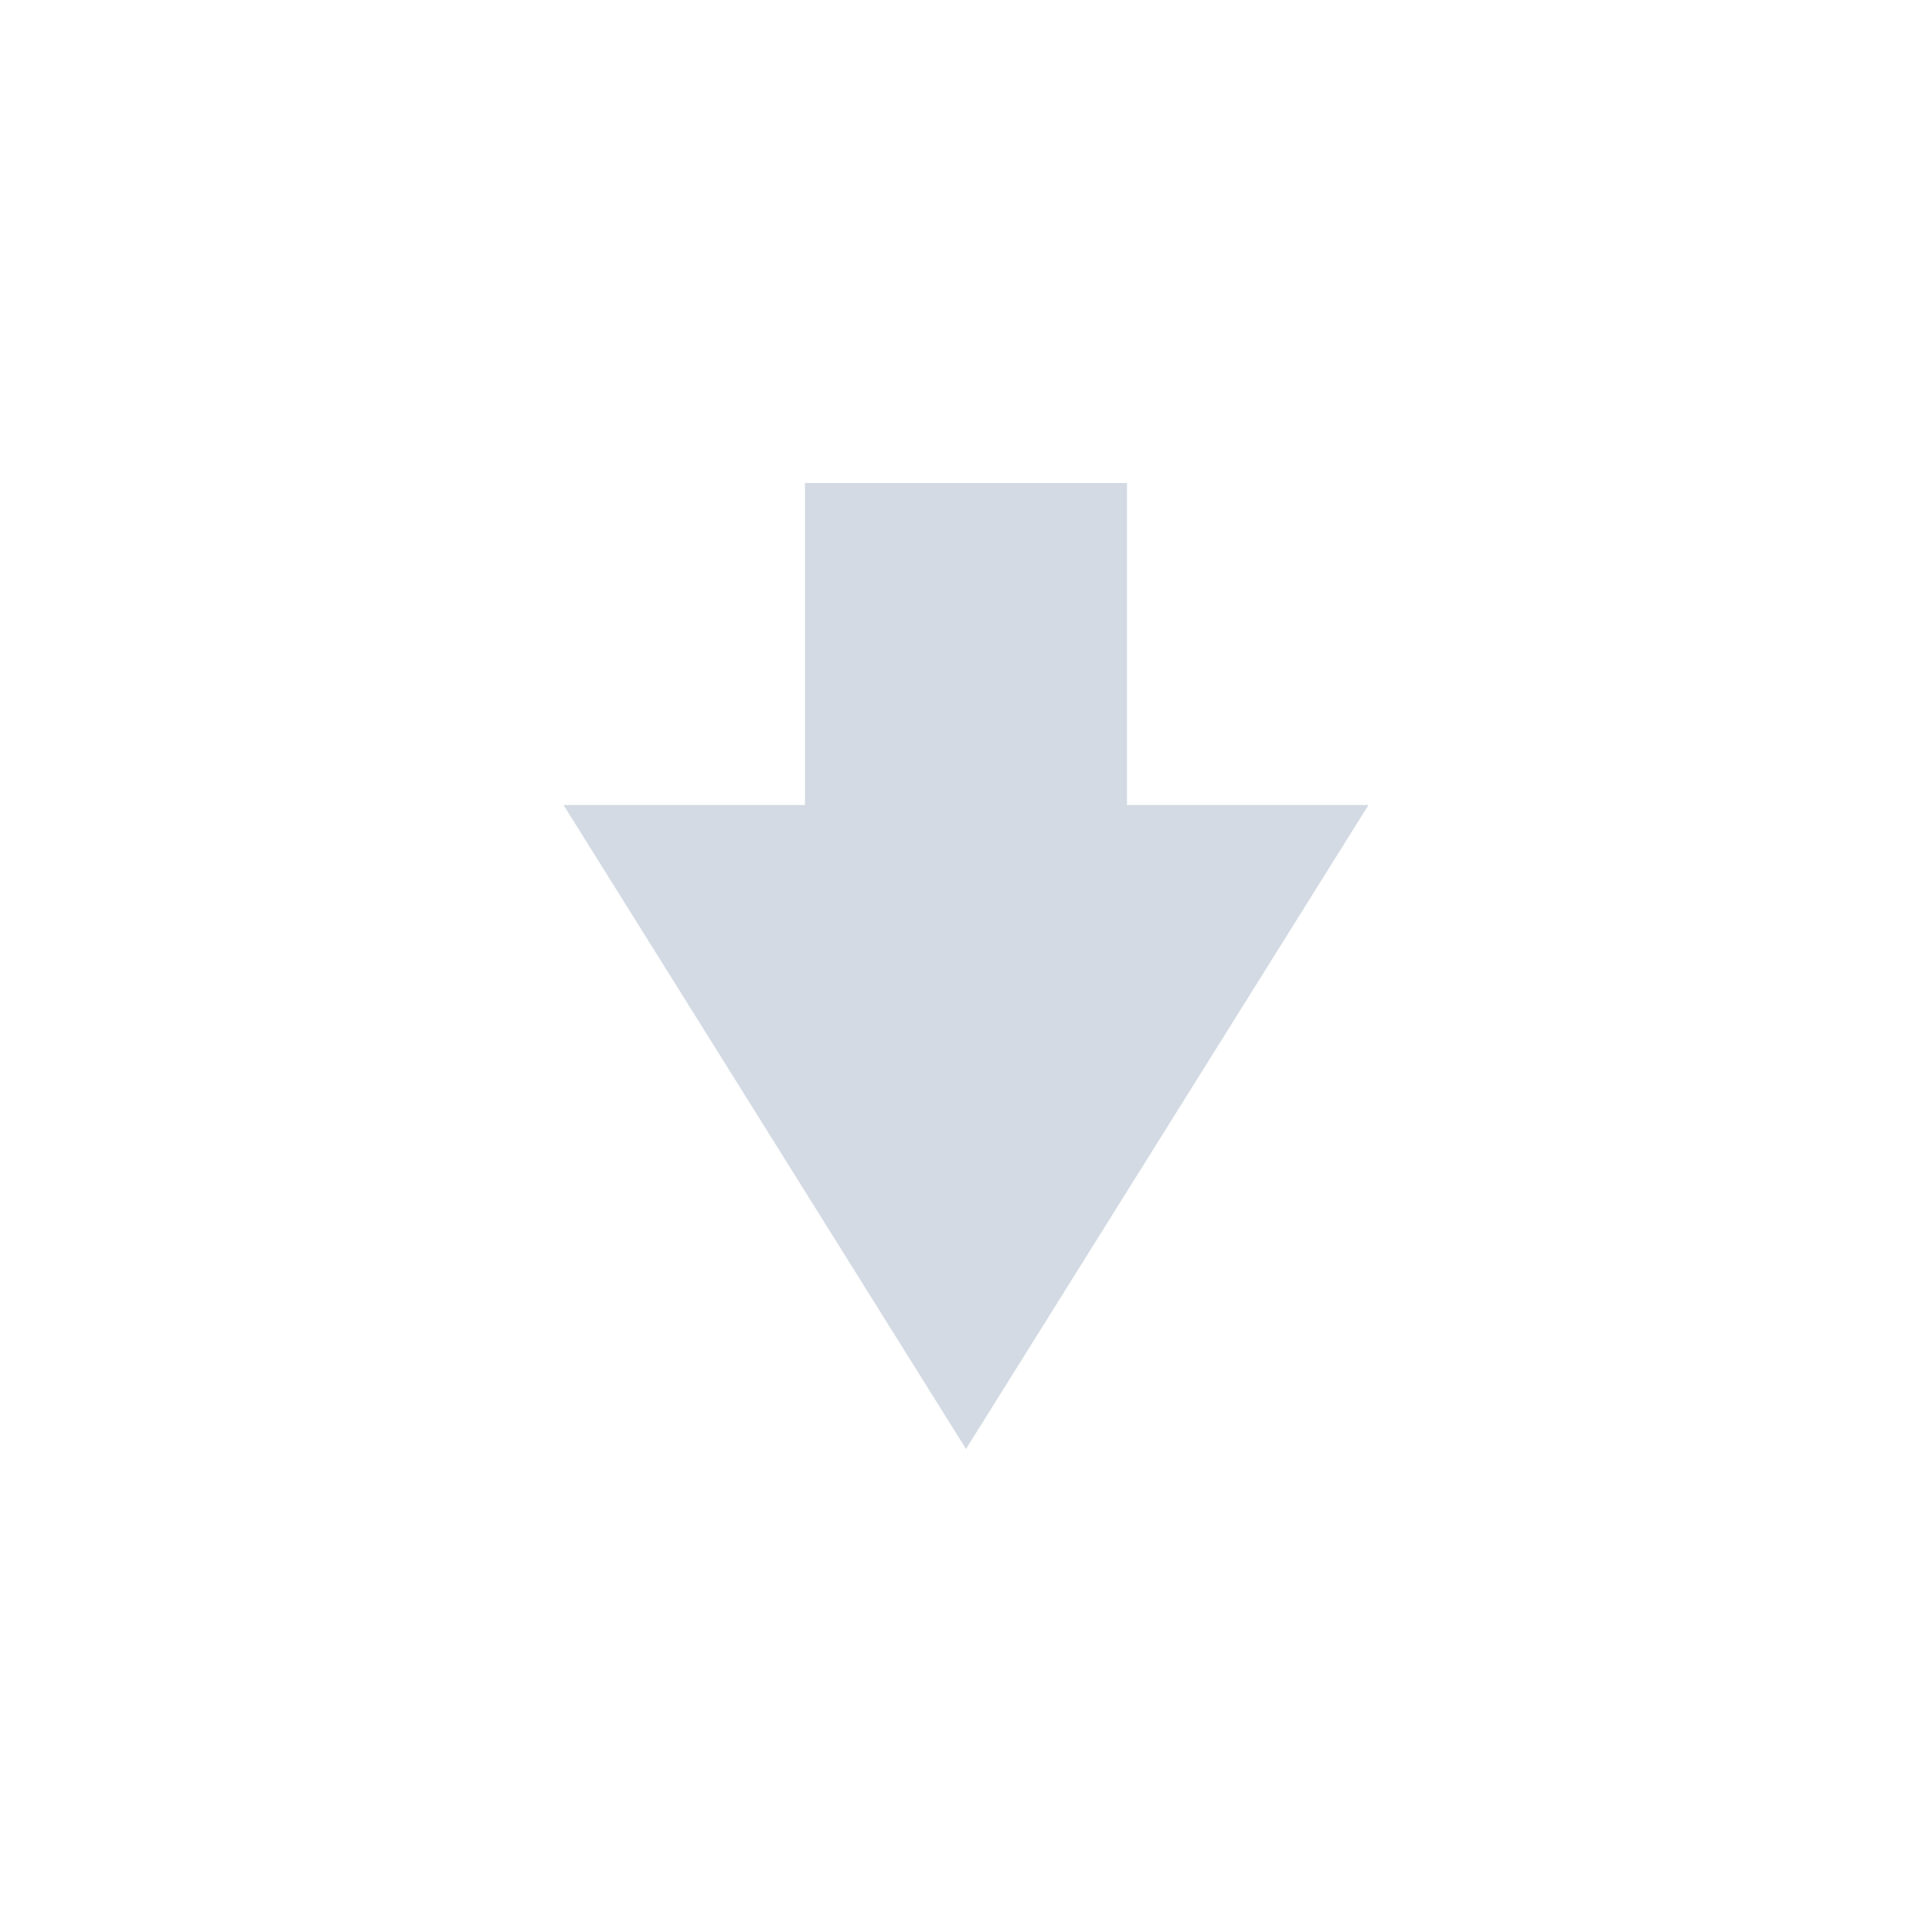 <svg xmlns="http://www.w3.org/2000/svg" width="12pt" height="12pt" version="1.1" viewBox="0 0 12 12">
 <g>
  <path style="fill:rgb(82.745%,85.49%,89.02%)" d="M 5 3 L 5 5 L 3.5 5 L 6 9 L 8.5 5 L 7 5 L 7 3 Z M 5 3"/>
 </g>
</svg>
